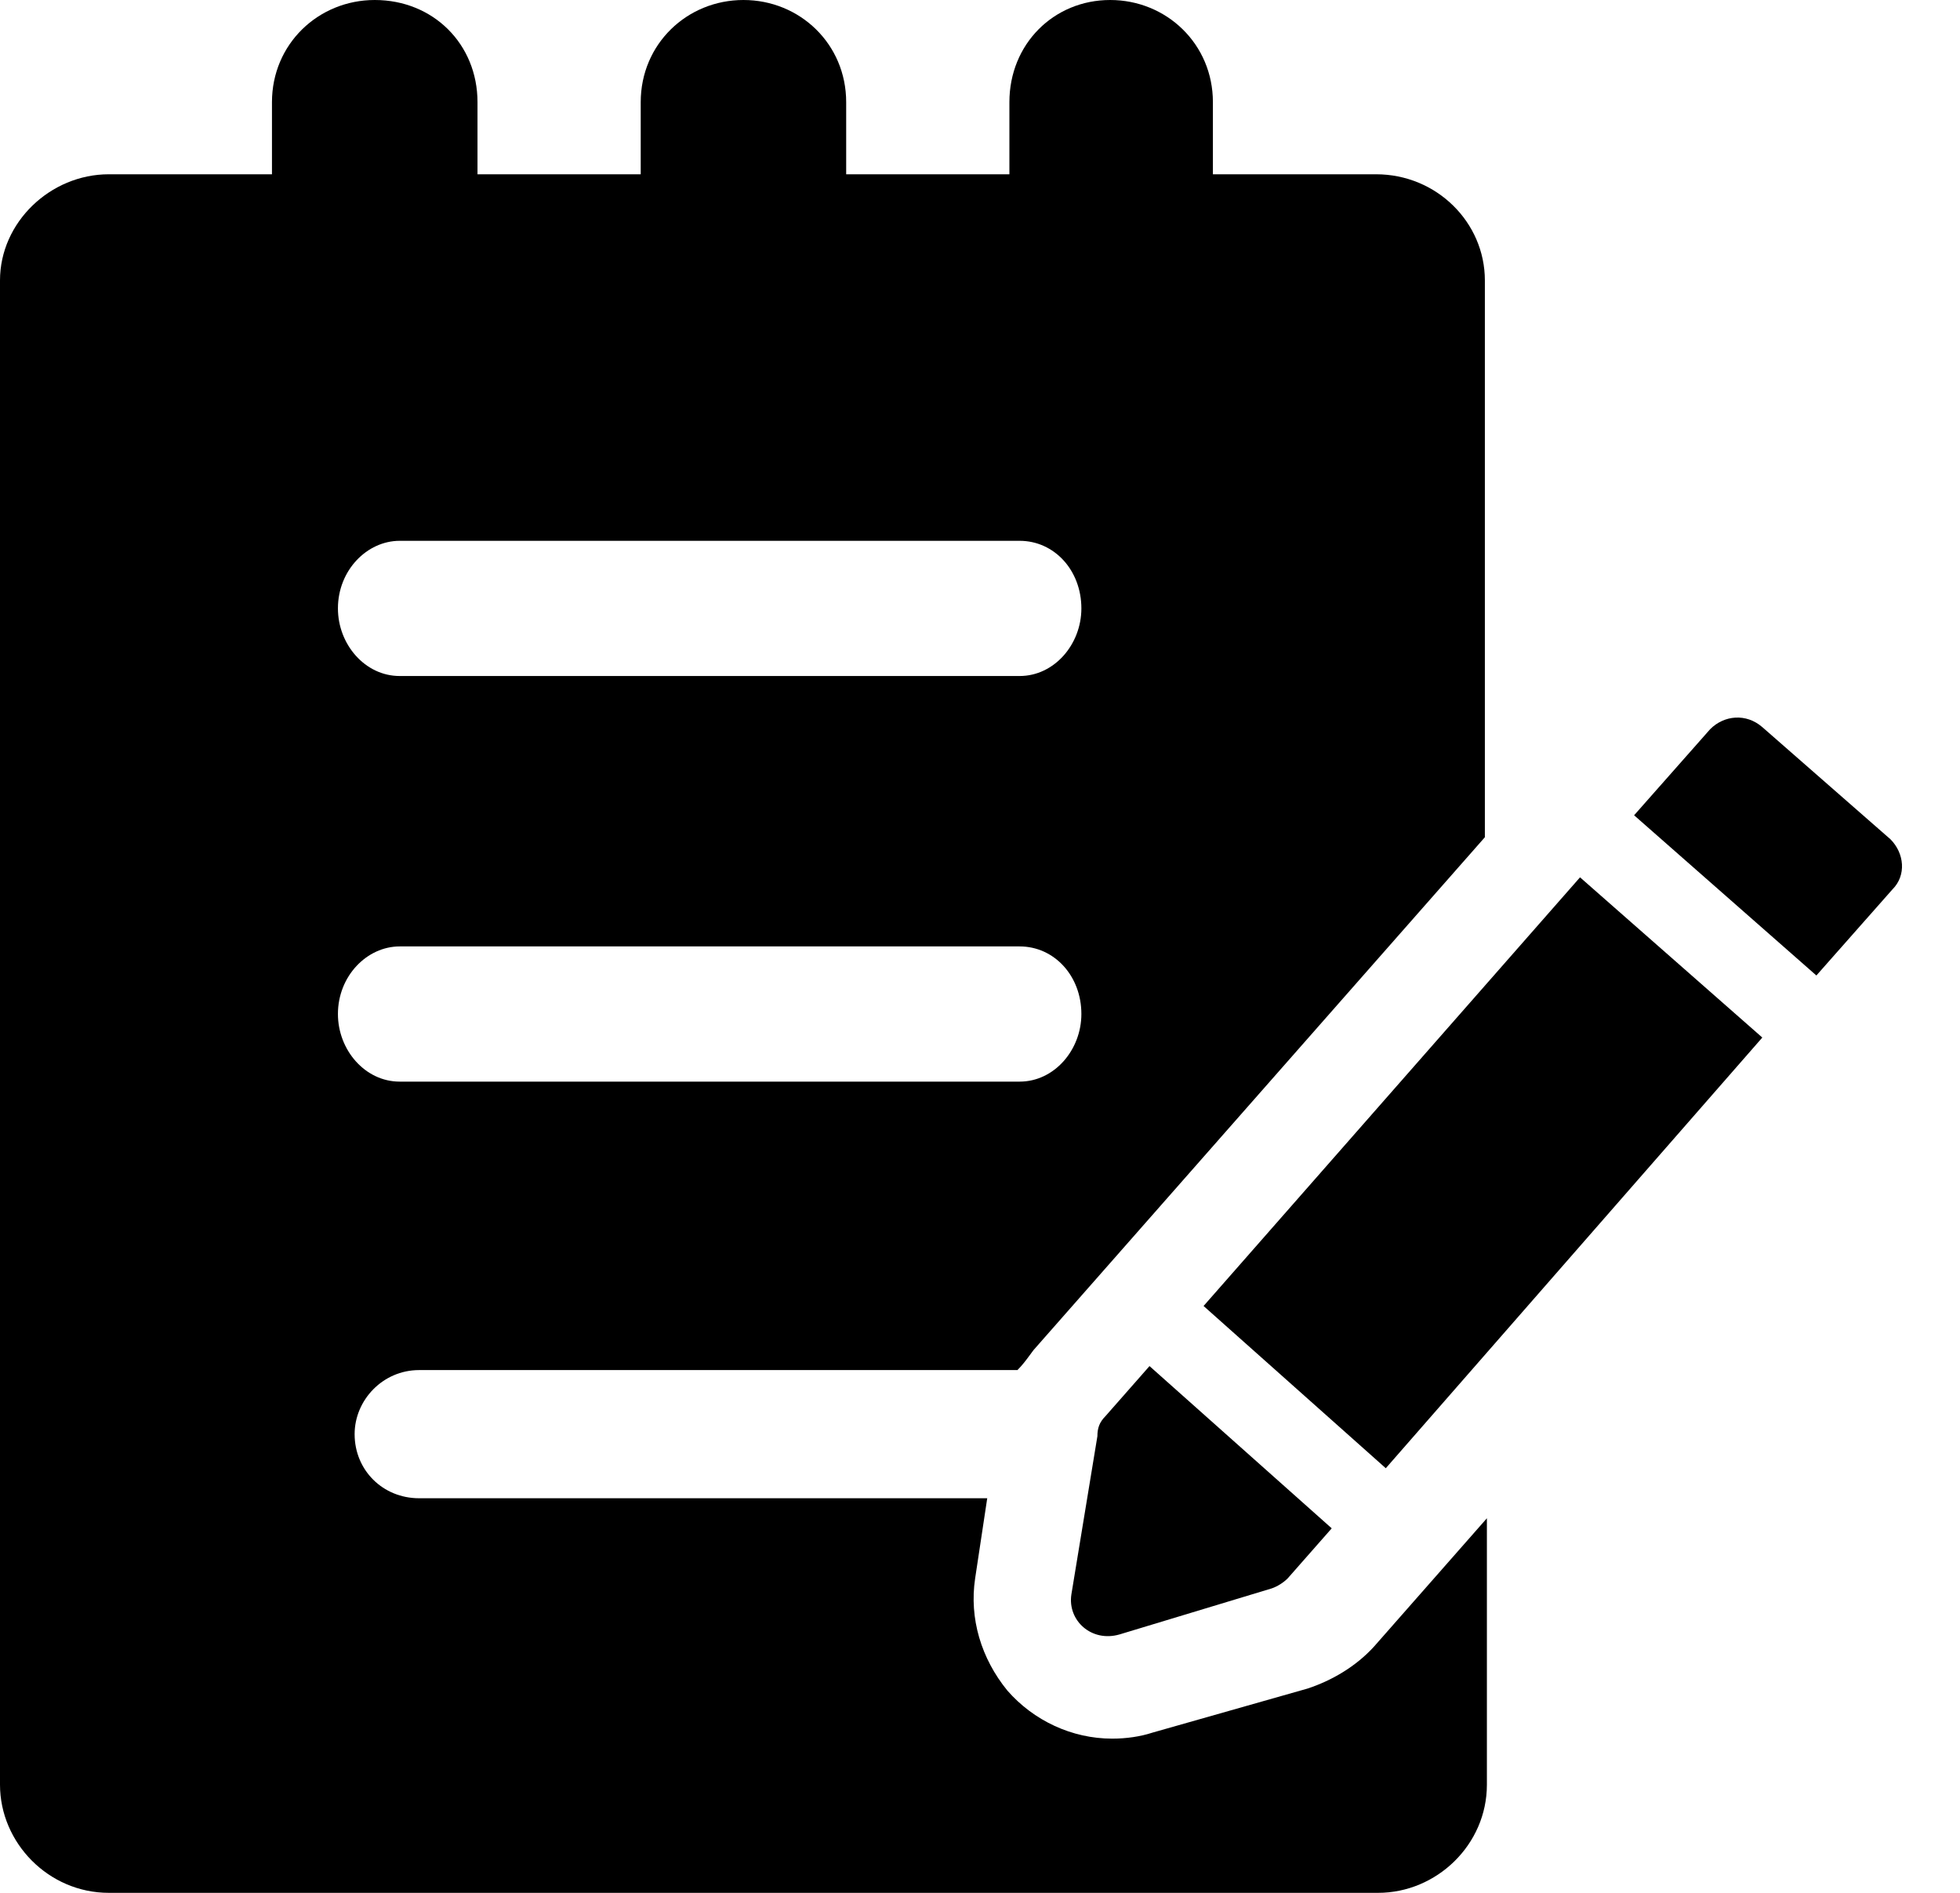 <svg width="29" height="28" viewBox="0 0 29 28" fill="none" xmlns="http://www.w3.org/2000/svg">
<path fill-rule="evenodd" clip-rule="evenodd" d="M19.347 24.978L17.052 25.63C16.873 25.689 16.664 25.719 16.456 25.719C15.859 25.719 15.293 25.452 14.905 25.008C14.518 24.534 14.339 23.941 14.428 23.349L14.607 22.163L6.201 22.163C5.664 22.163 5.247 21.748 5.247 21.215C5.247 20.711 5.664 20.267 6.201 20.267H15.054C15.125 20.196 15.178 20.126 15.241 20.04C15.252 20.025 15.263 20.01 15.275 19.994C15.281 19.987 15.287 19.979 15.293 19.97L21.97 12.385L21.97 4.148C21.97 3.289 21.255 2.578 20.36 2.578H17.946V1.511C17.946 0.652 17.26 0 16.426 0C15.591 0 14.935 0.652 14.935 1.511V2.578H12.52V1.511C12.52 0.652 11.835 0 11 0C10.165 0 9.48 0.652 9.48 1.511V2.578H7.065L7.065 1.511C7.065 0.652 6.409 0 5.545 0C4.71 0 4.024 0.652 4.024 1.511V2.578H1.61C0.745 2.578 0 3.289 0 4.148V26.4C0 27.259 0.716 28 1.61 28H20.39C21.255 28 22 27.289 22 26.4L22 22.459L20.331 24.356C20.062 24.652 19.705 24.86 19.347 24.978L19.347 24.978ZM5.914 8H15.086C15.6 8 16 8.437 16 9C16 9.531 15.6 10 15.086 10L5.914 10C5.4 10 5 9.531 5 9C5 8.437 5.429 8 5.914 8ZM15.086 14H5.914C5.429 14 5 14.438 5 15C5 15.531 5.4 16 5.914 16L15.086 16C15.6 16 16 15.531 16 15C16 14.437 15.6 14 15.086 14Z" fill="black"/>
<path d="M15.852 23.586C15.793 23.971 16.149 24.297 16.563 24.178L18.815 23.497C18.904 23.467 18.993 23.408 19.052 23.349L19.704 22.608L17.008 20.208L16.356 20.949C16.267 21.038 16.237 21.127 16.237 21.245L15.852 23.586Z" fill="black"/>
<path d="M17.808 19.319L20.504 21.719L26.075 15.348L23.378 12.978L17.808 19.319Z" fill="black"/>
<path d="M27.971 12.415L26.075 10.756C25.837 10.549 25.512 10.578 25.304 10.786L24.178 12.06L26.875 14.43L28.001 13.156C28.208 12.949 28.178 12.623 27.971 12.415L27.971 12.415Z" fill="black"/>
</svg>
